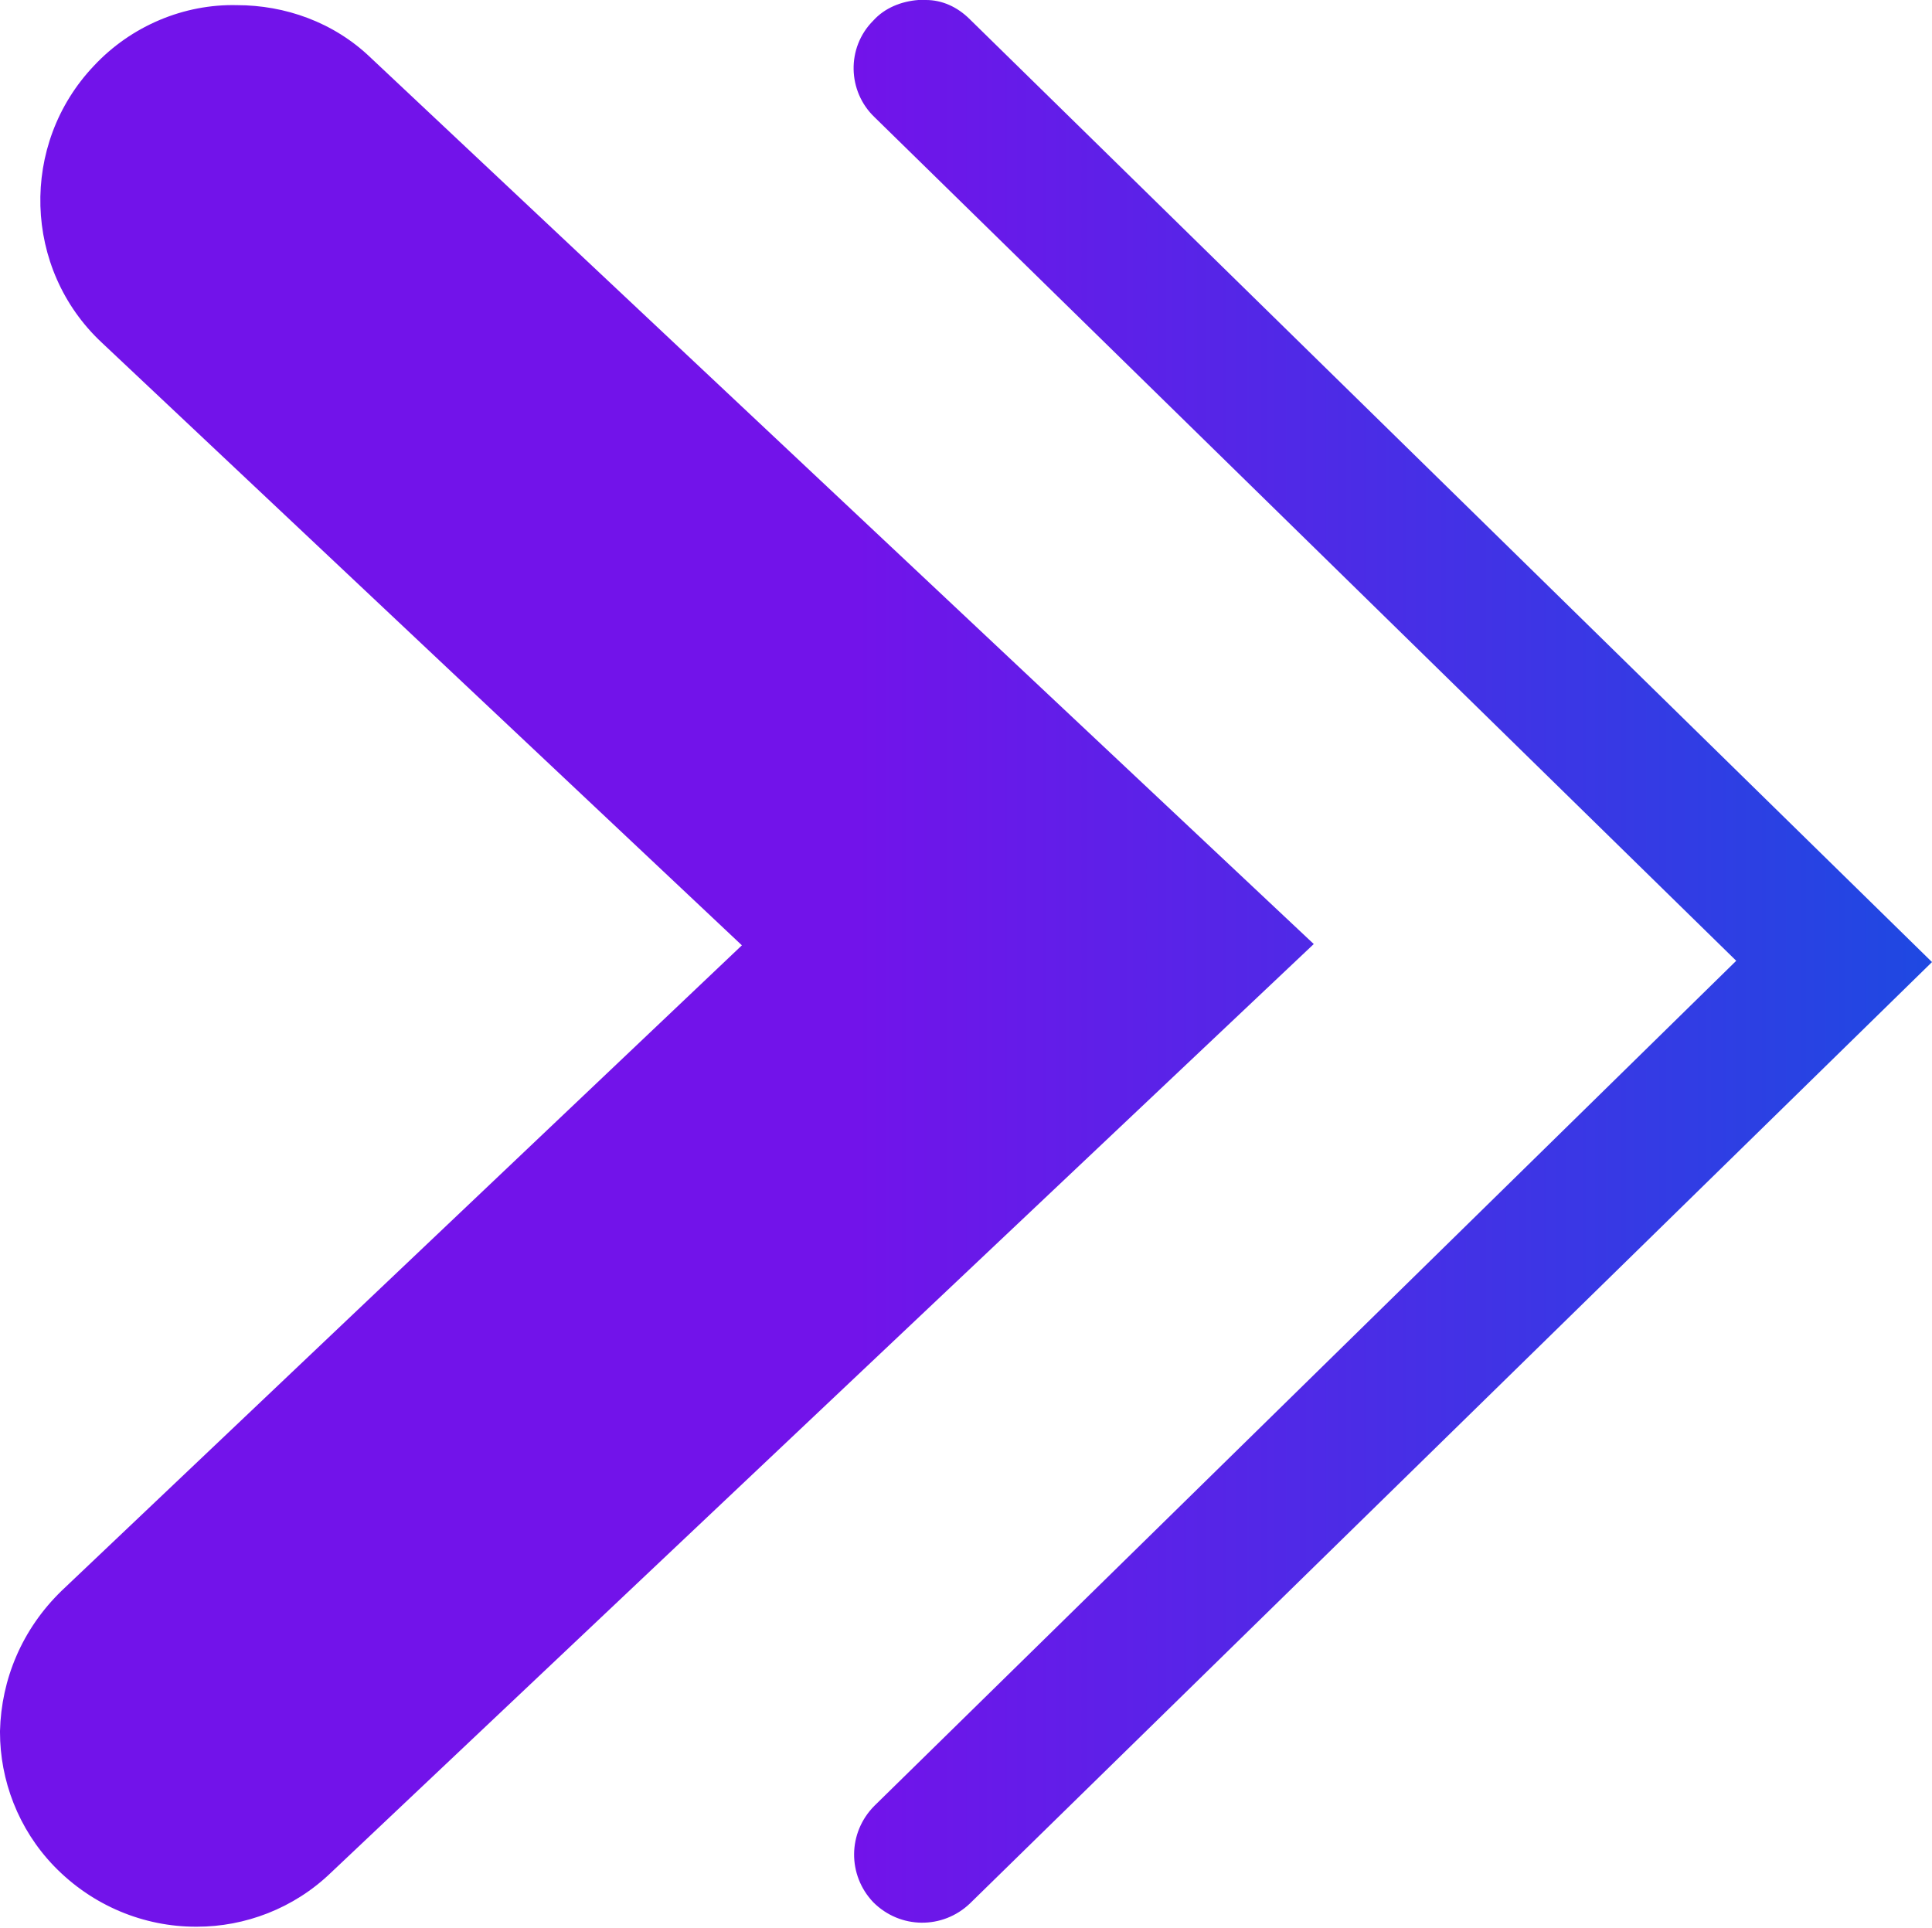 <?xml version="1.0" encoding="utf-8"?>
<!-- Generator: Adobe Illustrator 28.1.0, SVG Export Plug-In . SVG Version: 6.00 Build 0)  -->
<svg version="1.1" id="Layer_1" xmlns="http://www.w3.org/2000/svg" xmlns:xlink="http://www.w3.org/1999/xlink" x="0px" y="0px"
	 viewBox="0 0 150 149.7" style="enable-background:new 0 0 150 149.7;" xml:space="preserve">
<style type="text/css">
	
		.st0{clip-path:url(#SVGID_00000065053749703745204390000000897881305324150702_);fill:url(#SVGID_00000031176271038805086280000007783088192608368309_);}
</style>
<g>
	<g>
		<defs>
			<path id="SVGID_1_" d="M7.3,5.1c-5.8,6.1-5.5,15.8,0.6,21.5l49.7,46.8L4.8,123.5c-3.1,3-4.7,6.9-4.8,10.9v0.1
				c0,3.7,1.4,7.5,4.2,10.4c3,3.1,7,4.7,11,4.7h0.1c3.7,0,7.5-1.4,10.4-4.2L102,73.3L28.8,4.5c-2.9-2.8-6.7-4.1-10.4-4.1
				C14.3,0.3,10.2,2,7.3,5.1 M71.3,0c-1.3,0.1-2.6,0.6-3.5,1.6c-2.1,2.1-2,5.5,0.1,7.5l66.9,65.5l-66.9,65.6
				c-2.1,2.1-2.1,5.4-0.1,7.5c2.1,2.1,5.4,2.1,7.5,0.1L150,74.7L75.3,1.5c-1-1-2.2-1.5-3.4-1.5L71.3,0L71.3,0z"/>
		</defs>
		<clipPath id="SVGID_00000095320619174759240080000015903608247077891229_">
			<use xlink:href="#SVGID_1_"  style="overflow:visible;"/>
		</clipPath>
		
			<linearGradient id="SVGID_00000093877654804409388110000011039583490028181413_" gradientUnits="userSpaceOnUse" x1="-711.434" y1="-194.883" x2="-696.226" y2="-194.883" gradientTransform="matrix(5.507 0 0 5.507 3984.39 1148.223)">
			<stop  offset="0" style="stop-color:#7213EA"/>
			<stop  offset="1" style="stop-color:#1E49E2"/>
		</linearGradient>
		
			<rect style="clip-path:url(#SVGID_00000095320619174759240080000015903608247077891229_);fill:url(#SVGID_00000093877654804409388110000011039583490028181413_);" width="150" height="149.9"/>
	</g>
</g>
</svg>
